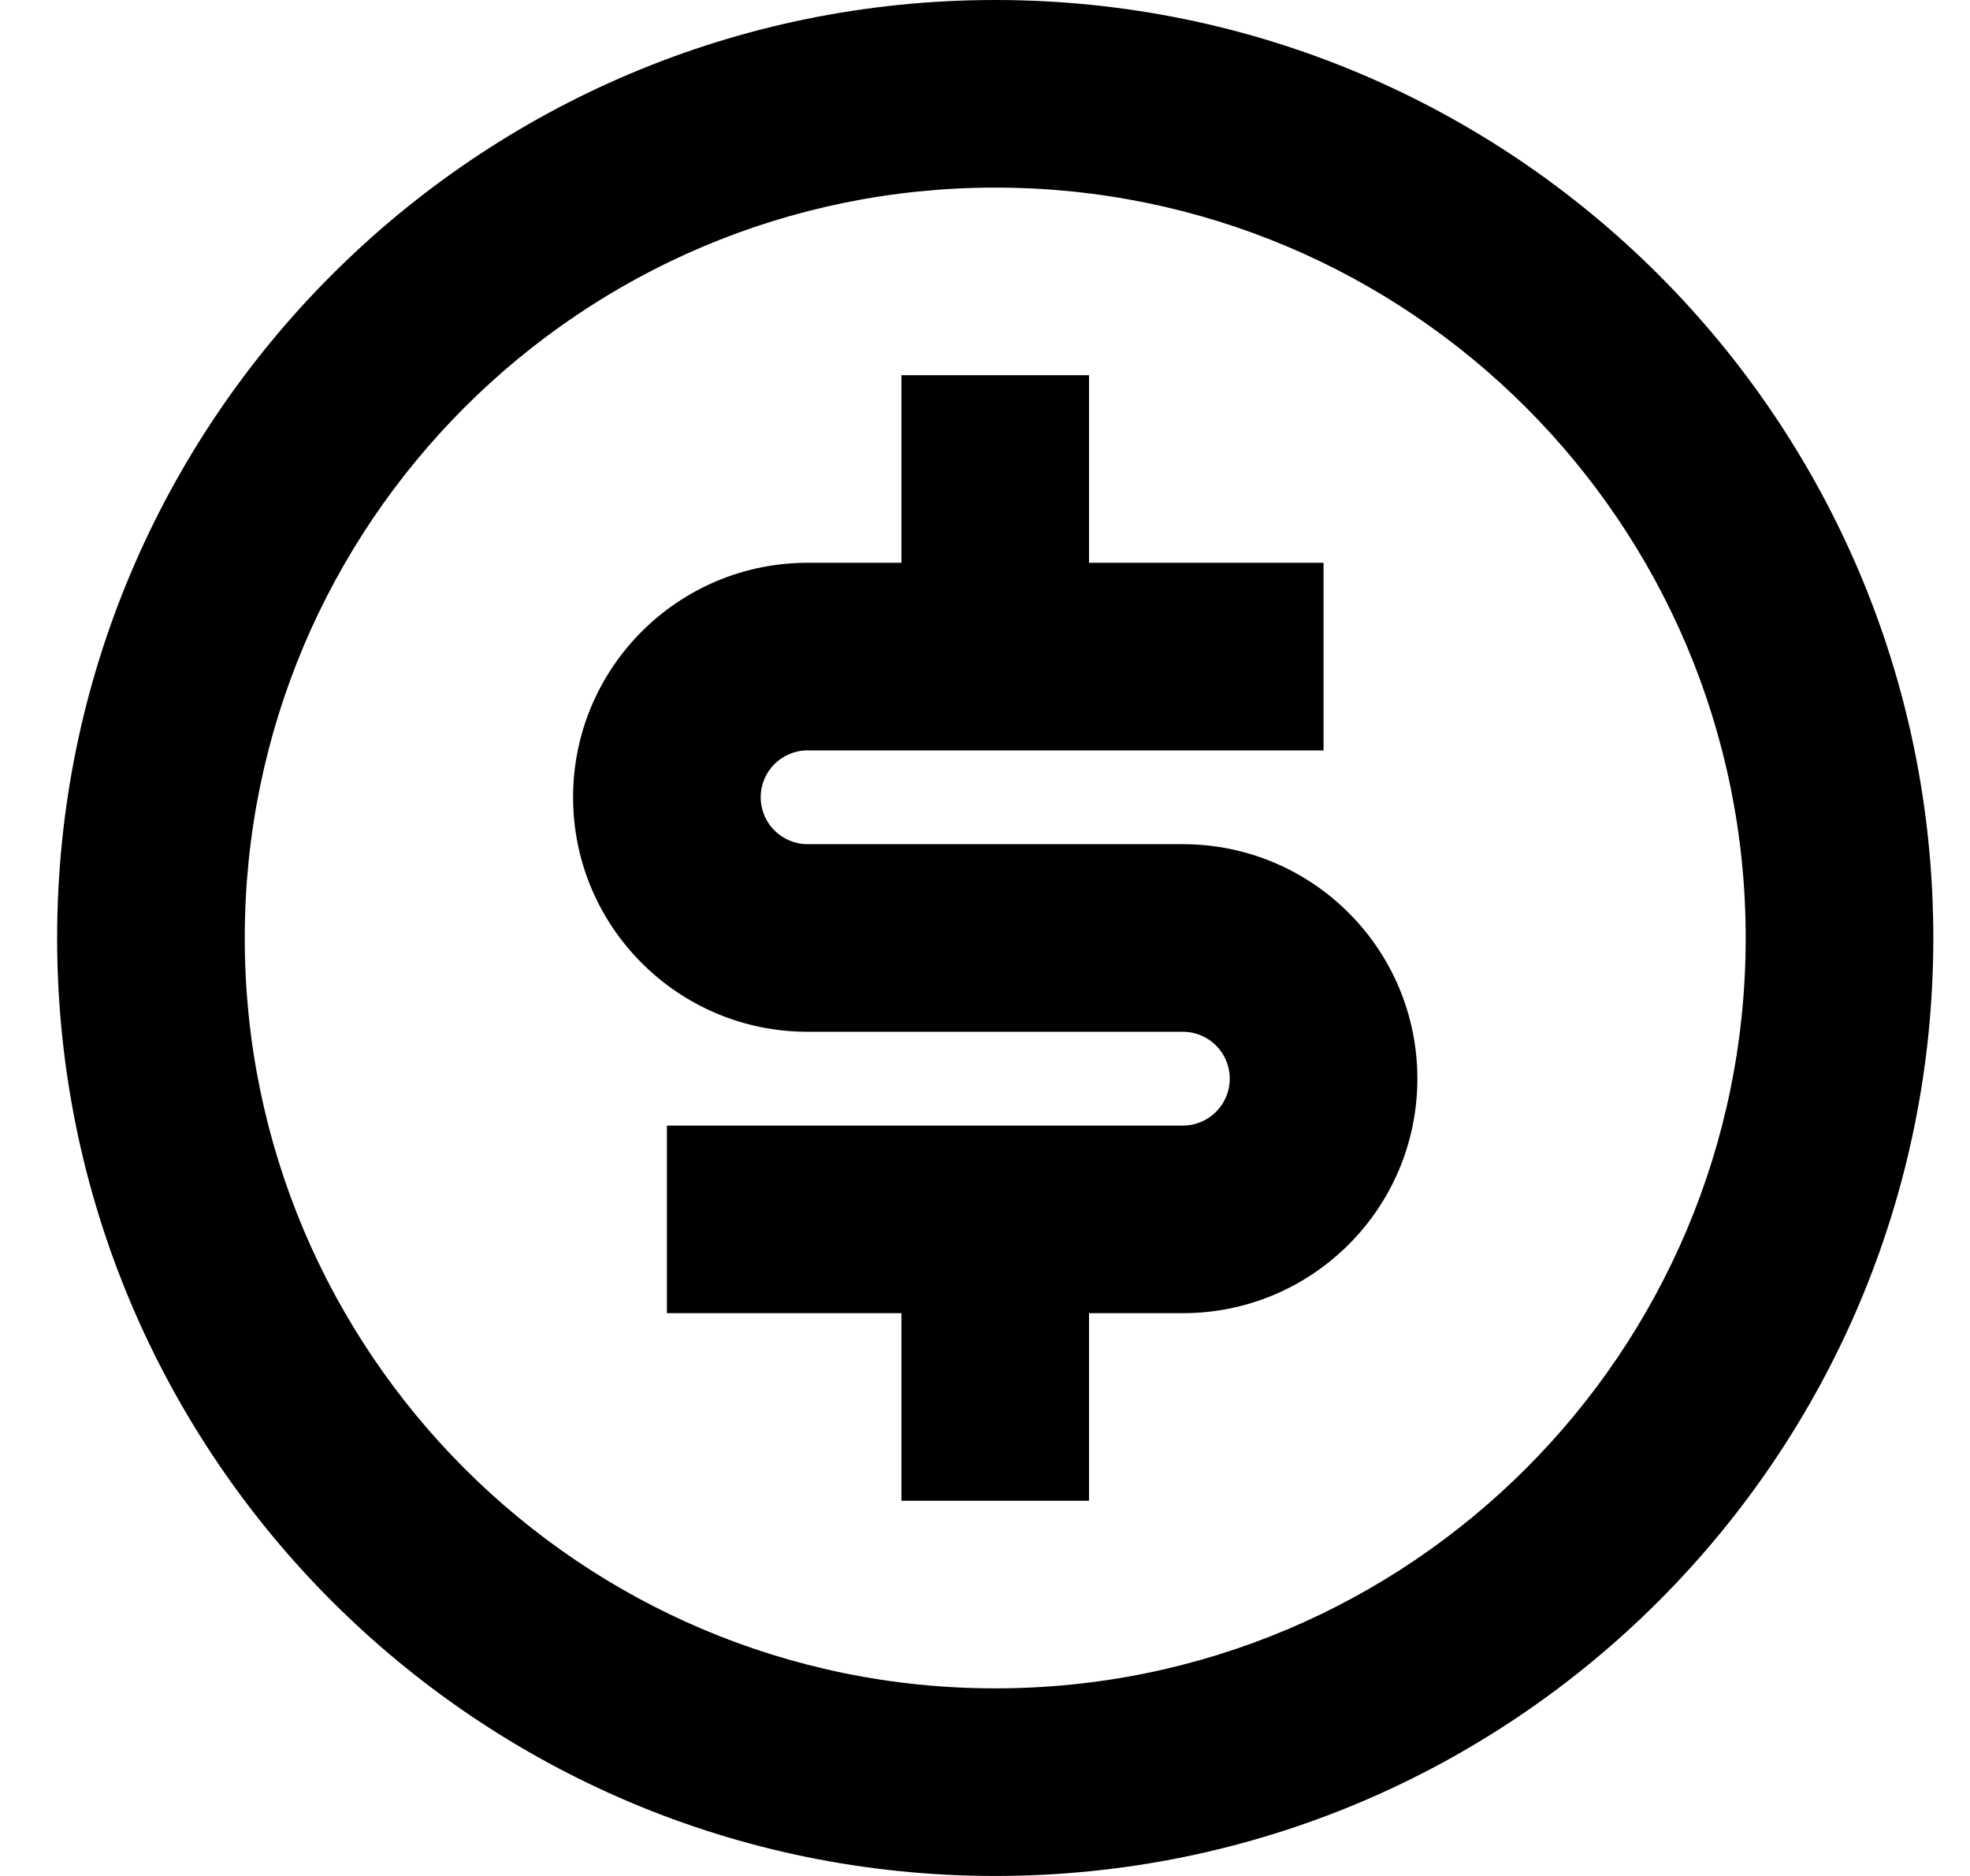 <svg width="21" height="20" viewBox="0 0 21 20" fill="none" xmlns="http://www.w3.org/2000/svg">
<path d="M10.609 20C5.087 20 0.609 15.523 0.609 10C0.609 4.477 5.087 0 10.609 0C16.132 0 20.609 4.477 20.609 10C20.609 15.523 16.132 20 10.609 20ZM10.609 18C15.028 18 18.609 14.418 18.609 10C18.609 5.582 15.028 2 10.609 2C6.191 2 2.609 5.582 2.609 10C2.609 14.418 6.191 18 10.609 18ZM7.109 12H12.609C12.886 12 13.109 11.776 13.109 11.5C13.109 11.224 12.886 11 12.609 11H8.609C7.229 11 6.109 9.881 6.109 8.5C6.109 7.119 7.229 6 8.609 6H9.609V4H11.609V6H14.109V8H8.609C8.333 8 8.109 8.224 8.109 8.5C8.109 8.776 8.333 9 8.609 9H12.609C13.99 9 15.109 10.119 15.109 11.5C15.109 12.881 13.99 14 12.609 14H11.609V16H9.609V14H7.109V12Z" fill="black"/>
</svg>
